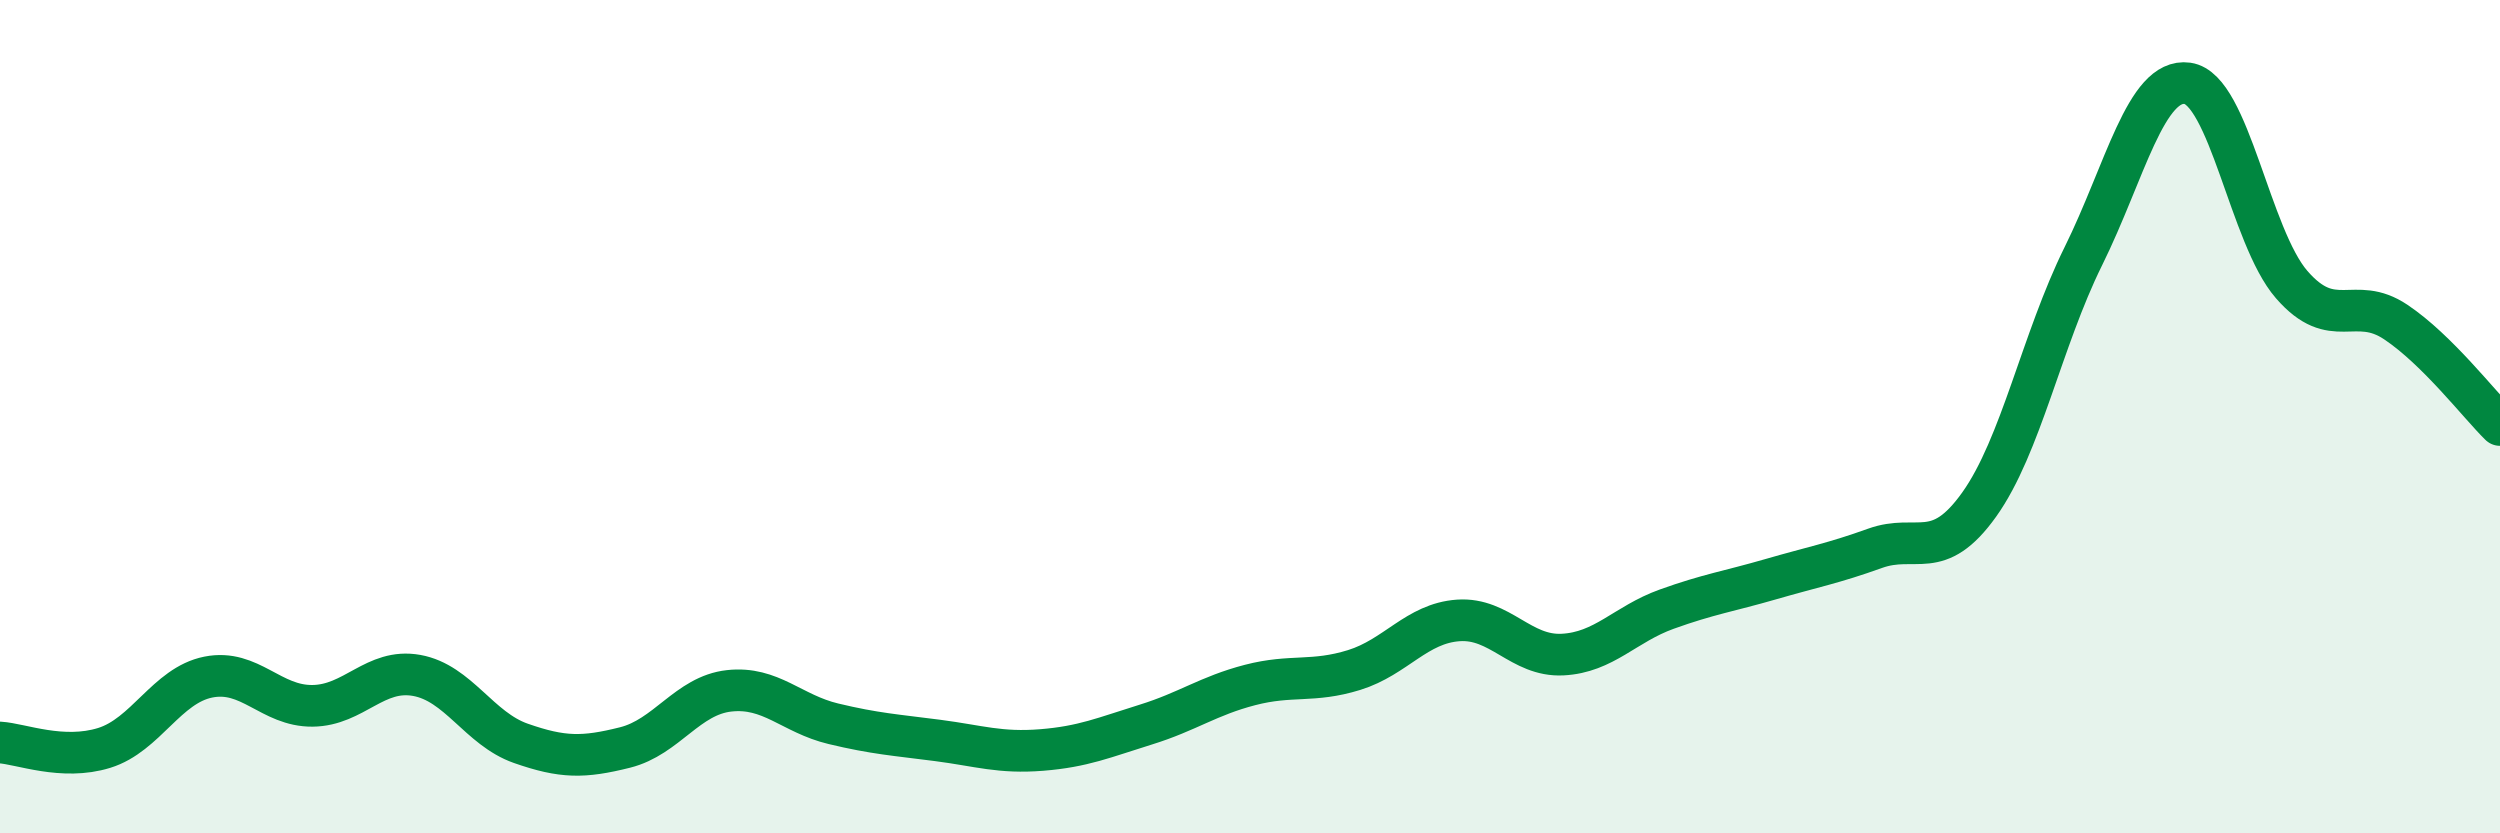 
    <svg width="60" height="20" viewBox="0 0 60 20" xmlns="http://www.w3.org/2000/svg">
      <path
        d="M 0,17.82 C 0.5,17.85 1.5,18.26 2.5,17.95 C 3.5,17.64 4,16.45 5,16.25 C 6,16.05 6.5,16.95 7.5,16.94 C 8.5,16.93 9,16.03 10,16.21 C 11,16.39 11.5,17.49 12.5,17.84 C 13.5,18.19 14,18.19 15,17.94 C 16,17.69 16.5,16.69 17.5,16.58 C 18.5,16.47 19,17.13 20,17.37 C 21,17.61 21.5,17.64 22.5,17.77 C 23.5,17.9 24,18.08 25,18 C 26,17.92 26.5,17.7 27.5,17.39 C 28.5,17.08 29,16.7 30,16.44 C 31,16.18 31.5,16.39 32.5,16.08 C 33.5,15.77 34,14.96 35,14.89 C 36,14.82 36.5,15.76 37.5,15.71 C 38.5,15.66 39,14.98 40,14.62 C 41,14.26 41.5,14.19 42.5,13.9 C 43.5,13.61 44,13.52 45,13.16 C 46,12.8 46.5,13.51 47.5,12.11 C 48.5,10.71 49,8.17 50,6.15 C 51,4.13 51.5,1.86 52.5,2 C 53.5,2.14 54,5.68 55,6.83 C 56,7.98 56.5,7.06 57.5,7.73 C 58.5,8.4 59.5,9.71 60,10.2L60 20L0 20Z"
        fill="#008740"
        opacity="0.1"
        stroke-linecap="round"
        stroke-linejoin="round"
      />
      <path
        d="M 0,17.82 C 0.5,17.85 1.5,18.26 2.5,17.95 C 3.5,17.64 4,16.45 5,16.25 C 6,16.05 6.5,16.95 7.5,16.94 C 8.5,16.93 9,16.03 10,16.21 C 11,16.39 11.5,17.49 12.5,17.84 C 13.5,18.19 14,18.19 15,17.94 C 16,17.69 16.5,16.69 17.5,16.58 C 18.5,16.47 19,17.13 20,17.37 C 21,17.61 21.5,17.64 22.5,17.77 C 23.5,17.9 24,18.08 25,18 C 26,17.92 26.5,17.7 27.5,17.39 C 28.5,17.08 29,16.7 30,16.44 C 31,16.18 31.5,16.39 32.5,16.08 C 33.5,15.77 34,14.96 35,14.89 C 36,14.82 36.5,15.76 37.5,15.71 C 38.5,15.66 39,14.98 40,14.62 C 41,14.26 41.5,14.19 42.5,13.9 C 43.5,13.61 44,13.52 45,13.16 C 46,12.8 46.5,13.51 47.5,12.11 C 48.5,10.71 49,8.17 50,6.15 C 51,4.13 51.5,1.86 52.5,2 C 53.5,2.14 54,5.68 55,6.83 C 56,7.98 56.5,7.06 57.5,7.73 C 58.5,8.4 59.5,9.71 60,10.2"
        stroke="#008740"
        stroke-width="1"
        fill="none"
        stroke-linecap="round"
        stroke-linejoin="round"
      />
    </svg>
  